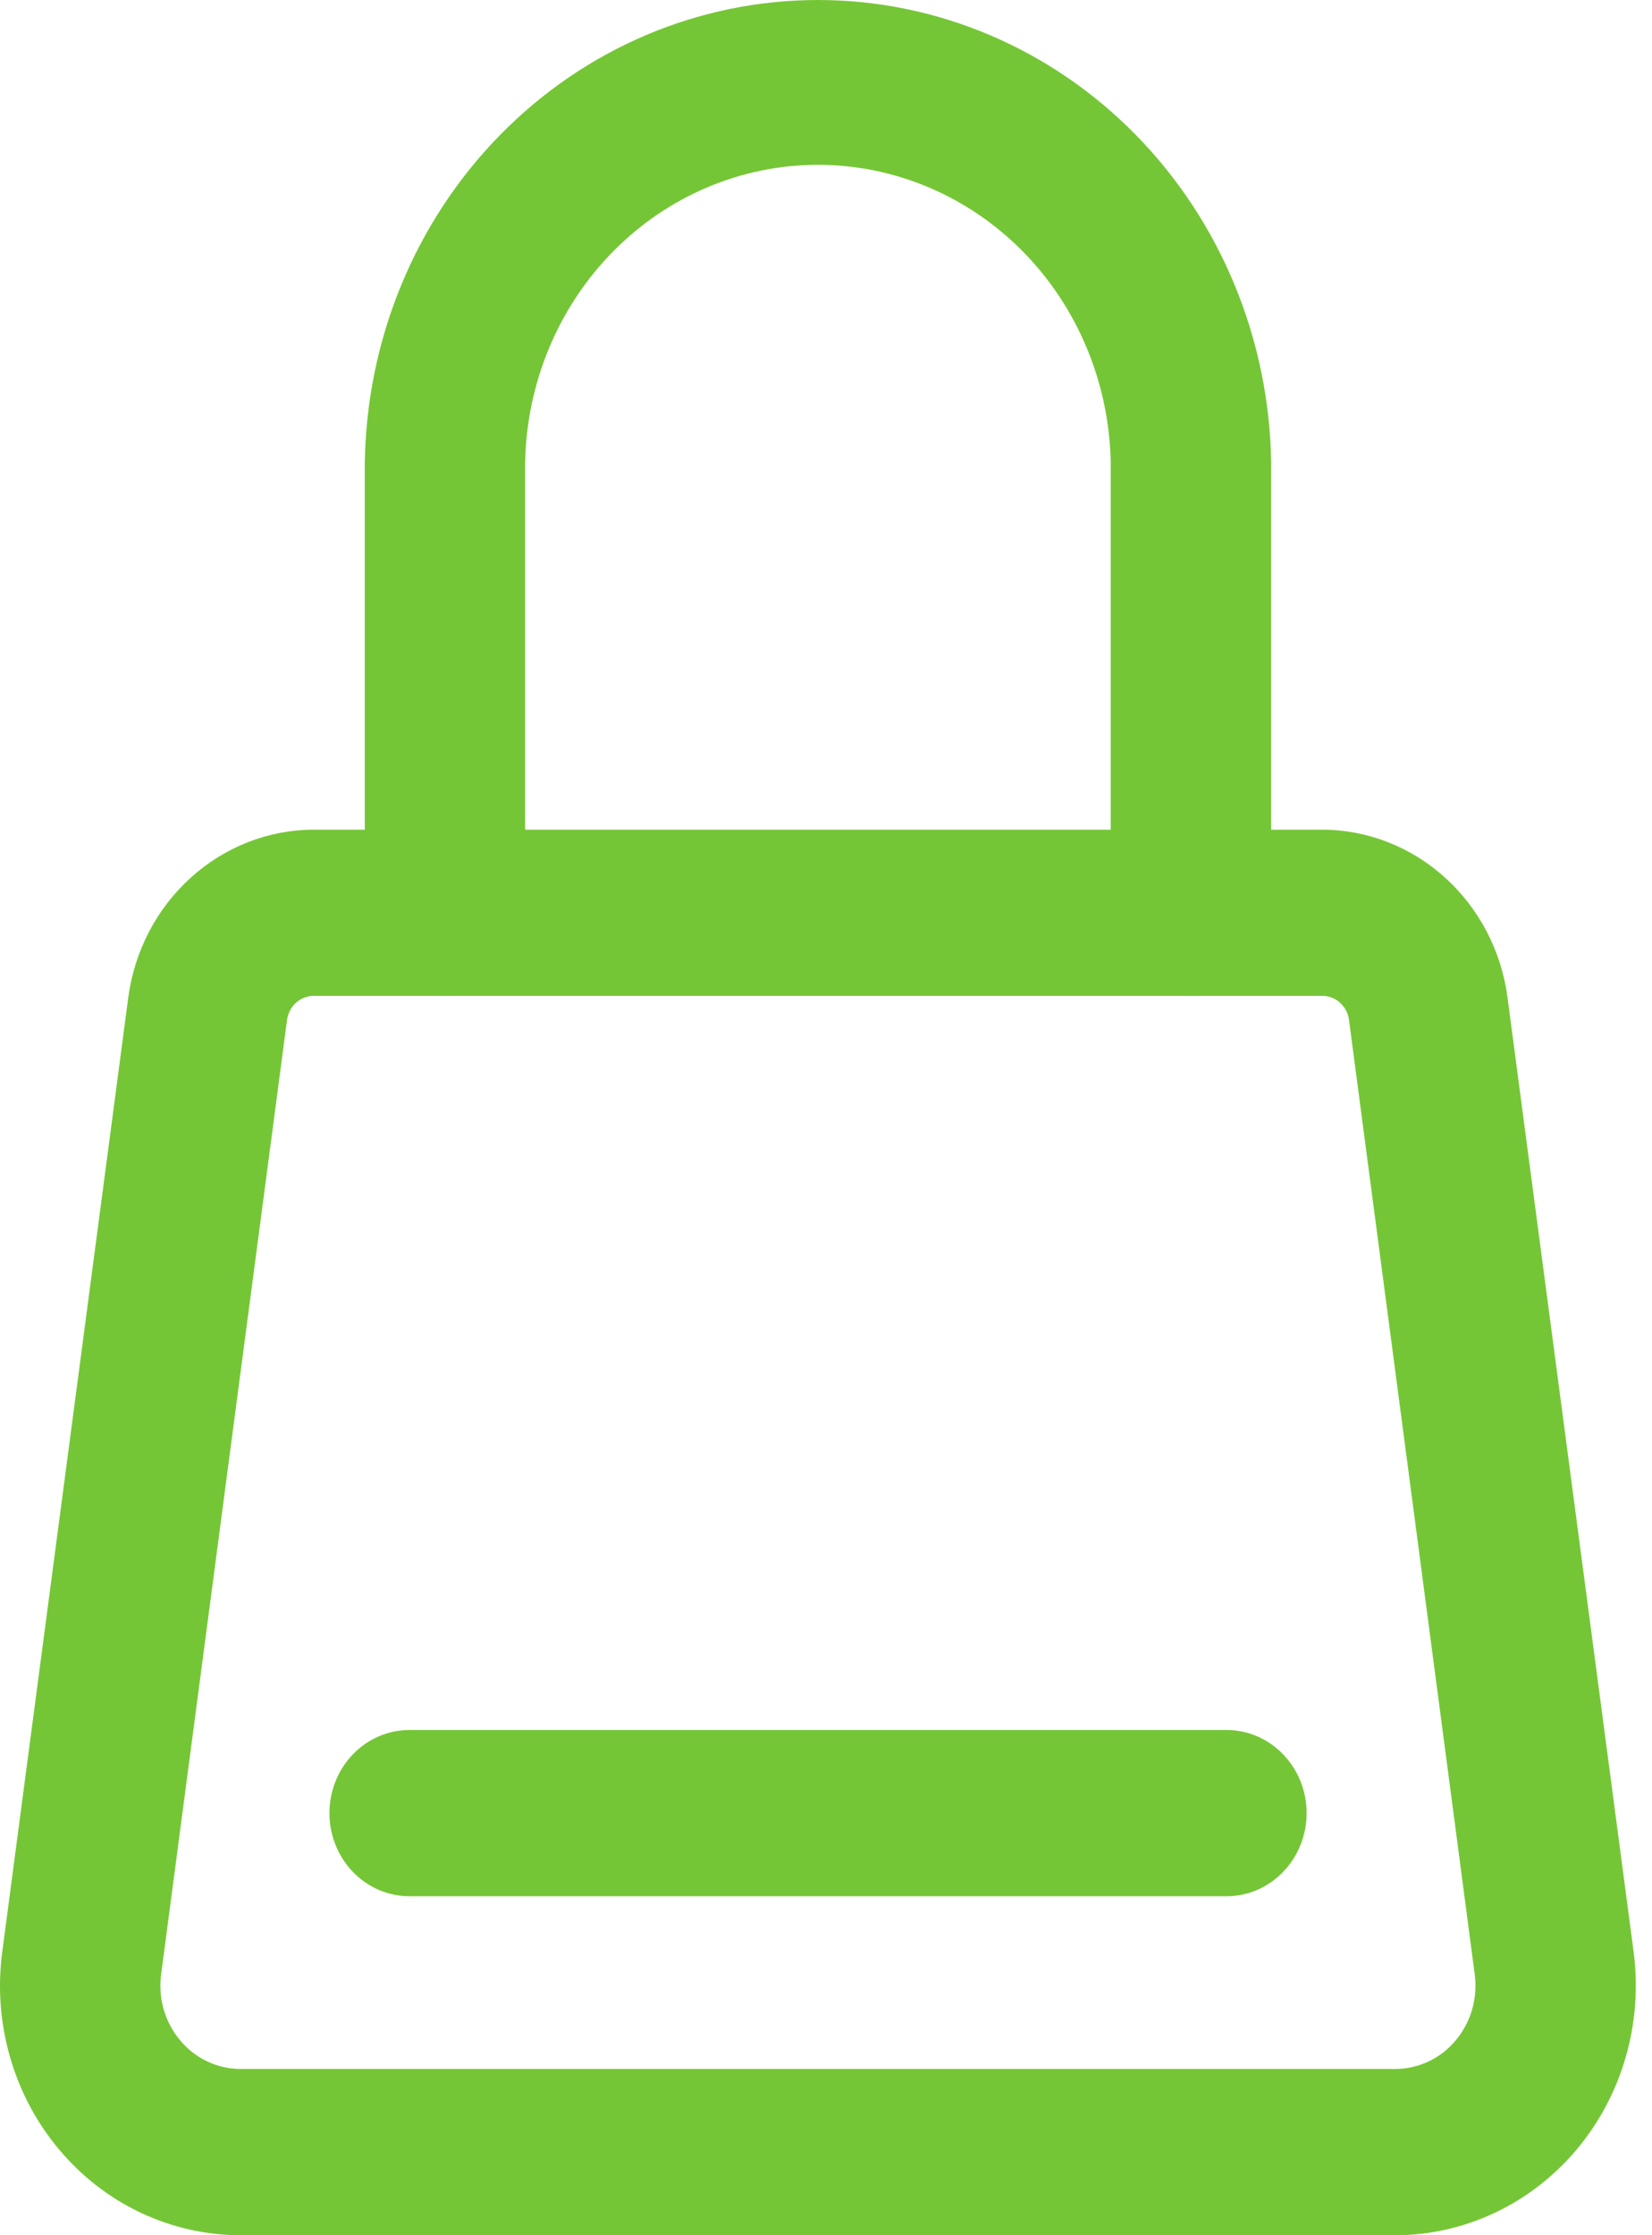 <?xml version="1.0" encoding="UTF-8"?> <svg xmlns="http://www.w3.org/2000/svg" width="17" height="23" viewBox="0 0 17 23" fill="none"><path d="M14.36 23H2.475C2.122 23 1.773 22.921 1.451 22.77C1.129 22.618 0.842 22.397 0.61 22.12C0.377 21.844 0.205 21.52 0.104 21.169C0.002 20.818 -0.025 20.448 0.023 20.085L1.32 10.263C1.384 9.786 1.612 9.348 1.963 9.031C2.313 8.714 2.762 8.538 3.227 8.537H13.61C14.075 8.539 14.523 8.715 14.872 9.032C15.222 9.349 15.45 9.786 15.513 10.263L16.811 20.085C16.858 20.448 16.831 20.818 16.729 21.169C16.628 21.52 16.455 21.844 16.223 22.12C15.99 22.396 15.704 22.618 15.382 22.769C15.06 22.921 14.711 23 14.357 23H14.36ZM3.227 10.247C3.161 10.248 3.096 10.273 3.046 10.318C2.996 10.363 2.964 10.425 2.954 10.493L1.658 20.317C1.642 20.438 1.651 20.561 1.685 20.678C1.719 20.795 1.776 20.903 1.854 20.995C1.931 21.088 2.027 21.162 2.134 21.212C2.241 21.263 2.358 21.289 2.475 21.289H14.358C14.476 21.289 14.592 21.263 14.7 21.212C14.807 21.162 14.903 21.088 14.98 20.995C15.057 20.903 15.115 20.795 15.149 20.678C15.182 20.561 15.192 20.438 15.176 20.317L13.882 10.495C13.873 10.426 13.84 10.364 13.79 10.318C13.741 10.273 13.676 10.248 13.61 10.247H3.227Z" fill="#75C636"></path><path d="M12.255 10.247C12.037 10.247 11.827 10.157 11.672 9.997C11.517 9.836 11.43 9.619 11.43 9.392V4.76C11.415 3.942 11.091 3.163 10.528 2.59C9.964 2.017 9.207 1.696 8.417 1.696C7.628 1.696 6.87 2.017 6.307 2.59C5.743 3.163 5.419 3.942 5.404 4.76V9.392C5.404 9.619 5.317 9.836 5.163 9.997C5.008 10.157 4.798 10.247 4.579 10.247C4.36 10.247 4.15 10.157 3.996 9.997C3.841 9.836 3.754 9.619 3.754 9.392V4.76C3.773 3.491 4.272 2.28 5.145 1.39C6.017 0.499 7.193 0 8.417 0C9.642 0 10.817 0.499 11.69 1.39C12.562 2.28 13.062 3.491 13.081 4.76V9.392C13.081 9.619 12.994 9.836 12.839 9.997C12.684 10.157 12.474 10.247 12.255 10.247Z" fill="#75C636"></path><path d="M12.621 19.512H4.215C3.996 19.512 3.786 19.422 3.631 19.261C3.477 19.101 3.39 18.883 3.39 18.656C3.39 18.43 3.477 18.212 3.631 18.052C3.786 17.891 3.996 17.801 4.215 17.801H12.621C12.84 17.801 13.05 17.891 13.204 18.052C13.359 18.212 13.446 18.43 13.446 18.656C13.446 18.883 13.359 19.101 13.204 19.261C13.05 19.422 12.84 19.512 12.621 19.512Z" fill="#75C636"></path></svg> 